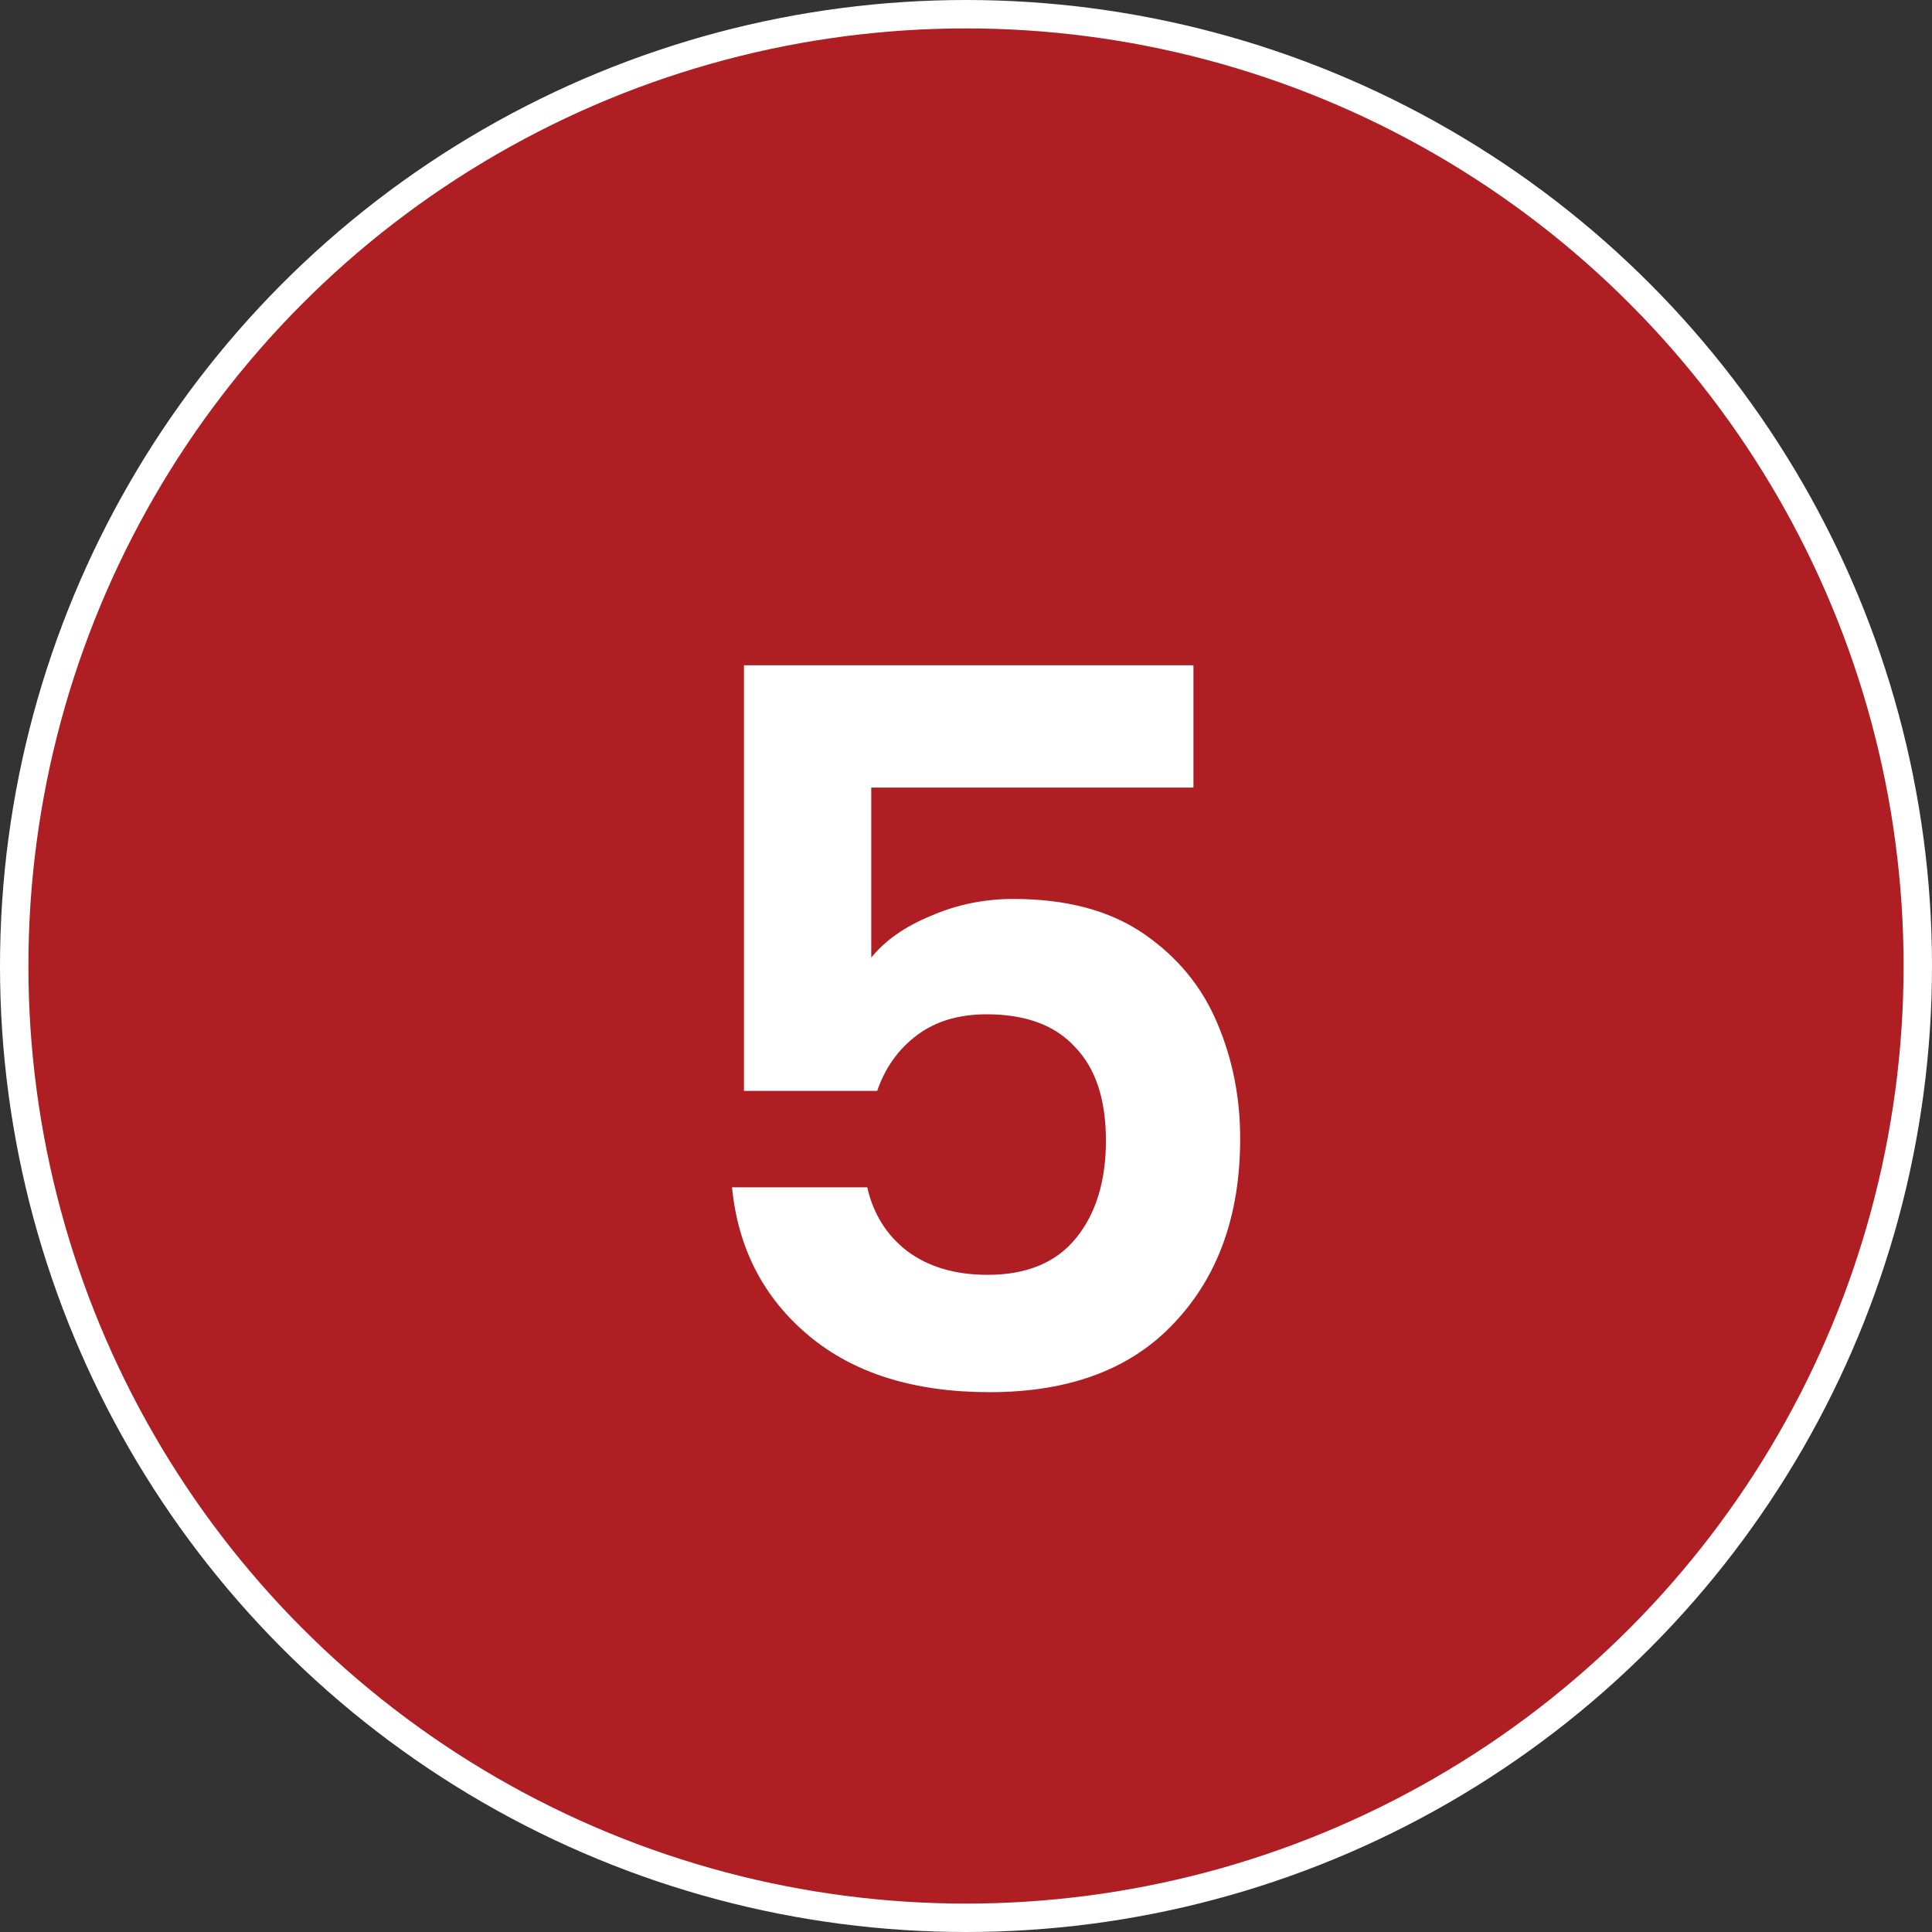 <svg xmlns="http://www.w3.org/2000/svg" width="68" height="68" viewBox="0 0 68 68" fill="none"><rect x="0" y="0" width="68" height="68" fill="#333333" stroke="none"/><circle cx="34" cy="34" r="33.5" fill="#AF1E23" stroke="white"></circle><path d="M42.005 27.72H30.665V33.705C31.155 33.098 31.855 32.608 32.765 32.235C33.675 31.838 34.643 31.64 35.67 31.64C37.537 31.64 39.065 32.048 40.255 32.865C41.445 33.682 42.308 34.732 42.845 36.015C43.382 37.275 43.65 38.628 43.65 40.075C43.65 42.758 42.88 44.917 41.34 46.55C39.823 48.183 37.653 49 34.83 49C32.17 49 30.047 48.335 28.46 47.005C26.873 45.675 25.975 43.937 25.765 41.79H30.525C30.735 42.723 31.202 43.47 31.925 44.03C32.672 44.59 33.617 44.87 34.76 44.87C36.137 44.87 37.175 44.438 37.875 43.575C38.575 42.712 38.925 41.568 38.925 40.145C38.925 38.698 38.563 37.602 37.84 36.855C37.14 36.085 36.102 35.7 34.725 35.7C33.745 35.7 32.928 35.945 32.275 36.435C31.622 36.925 31.155 37.578 30.875 38.395H26.185V23.415H42.005V27.72Z" fill="white"></path></svg>